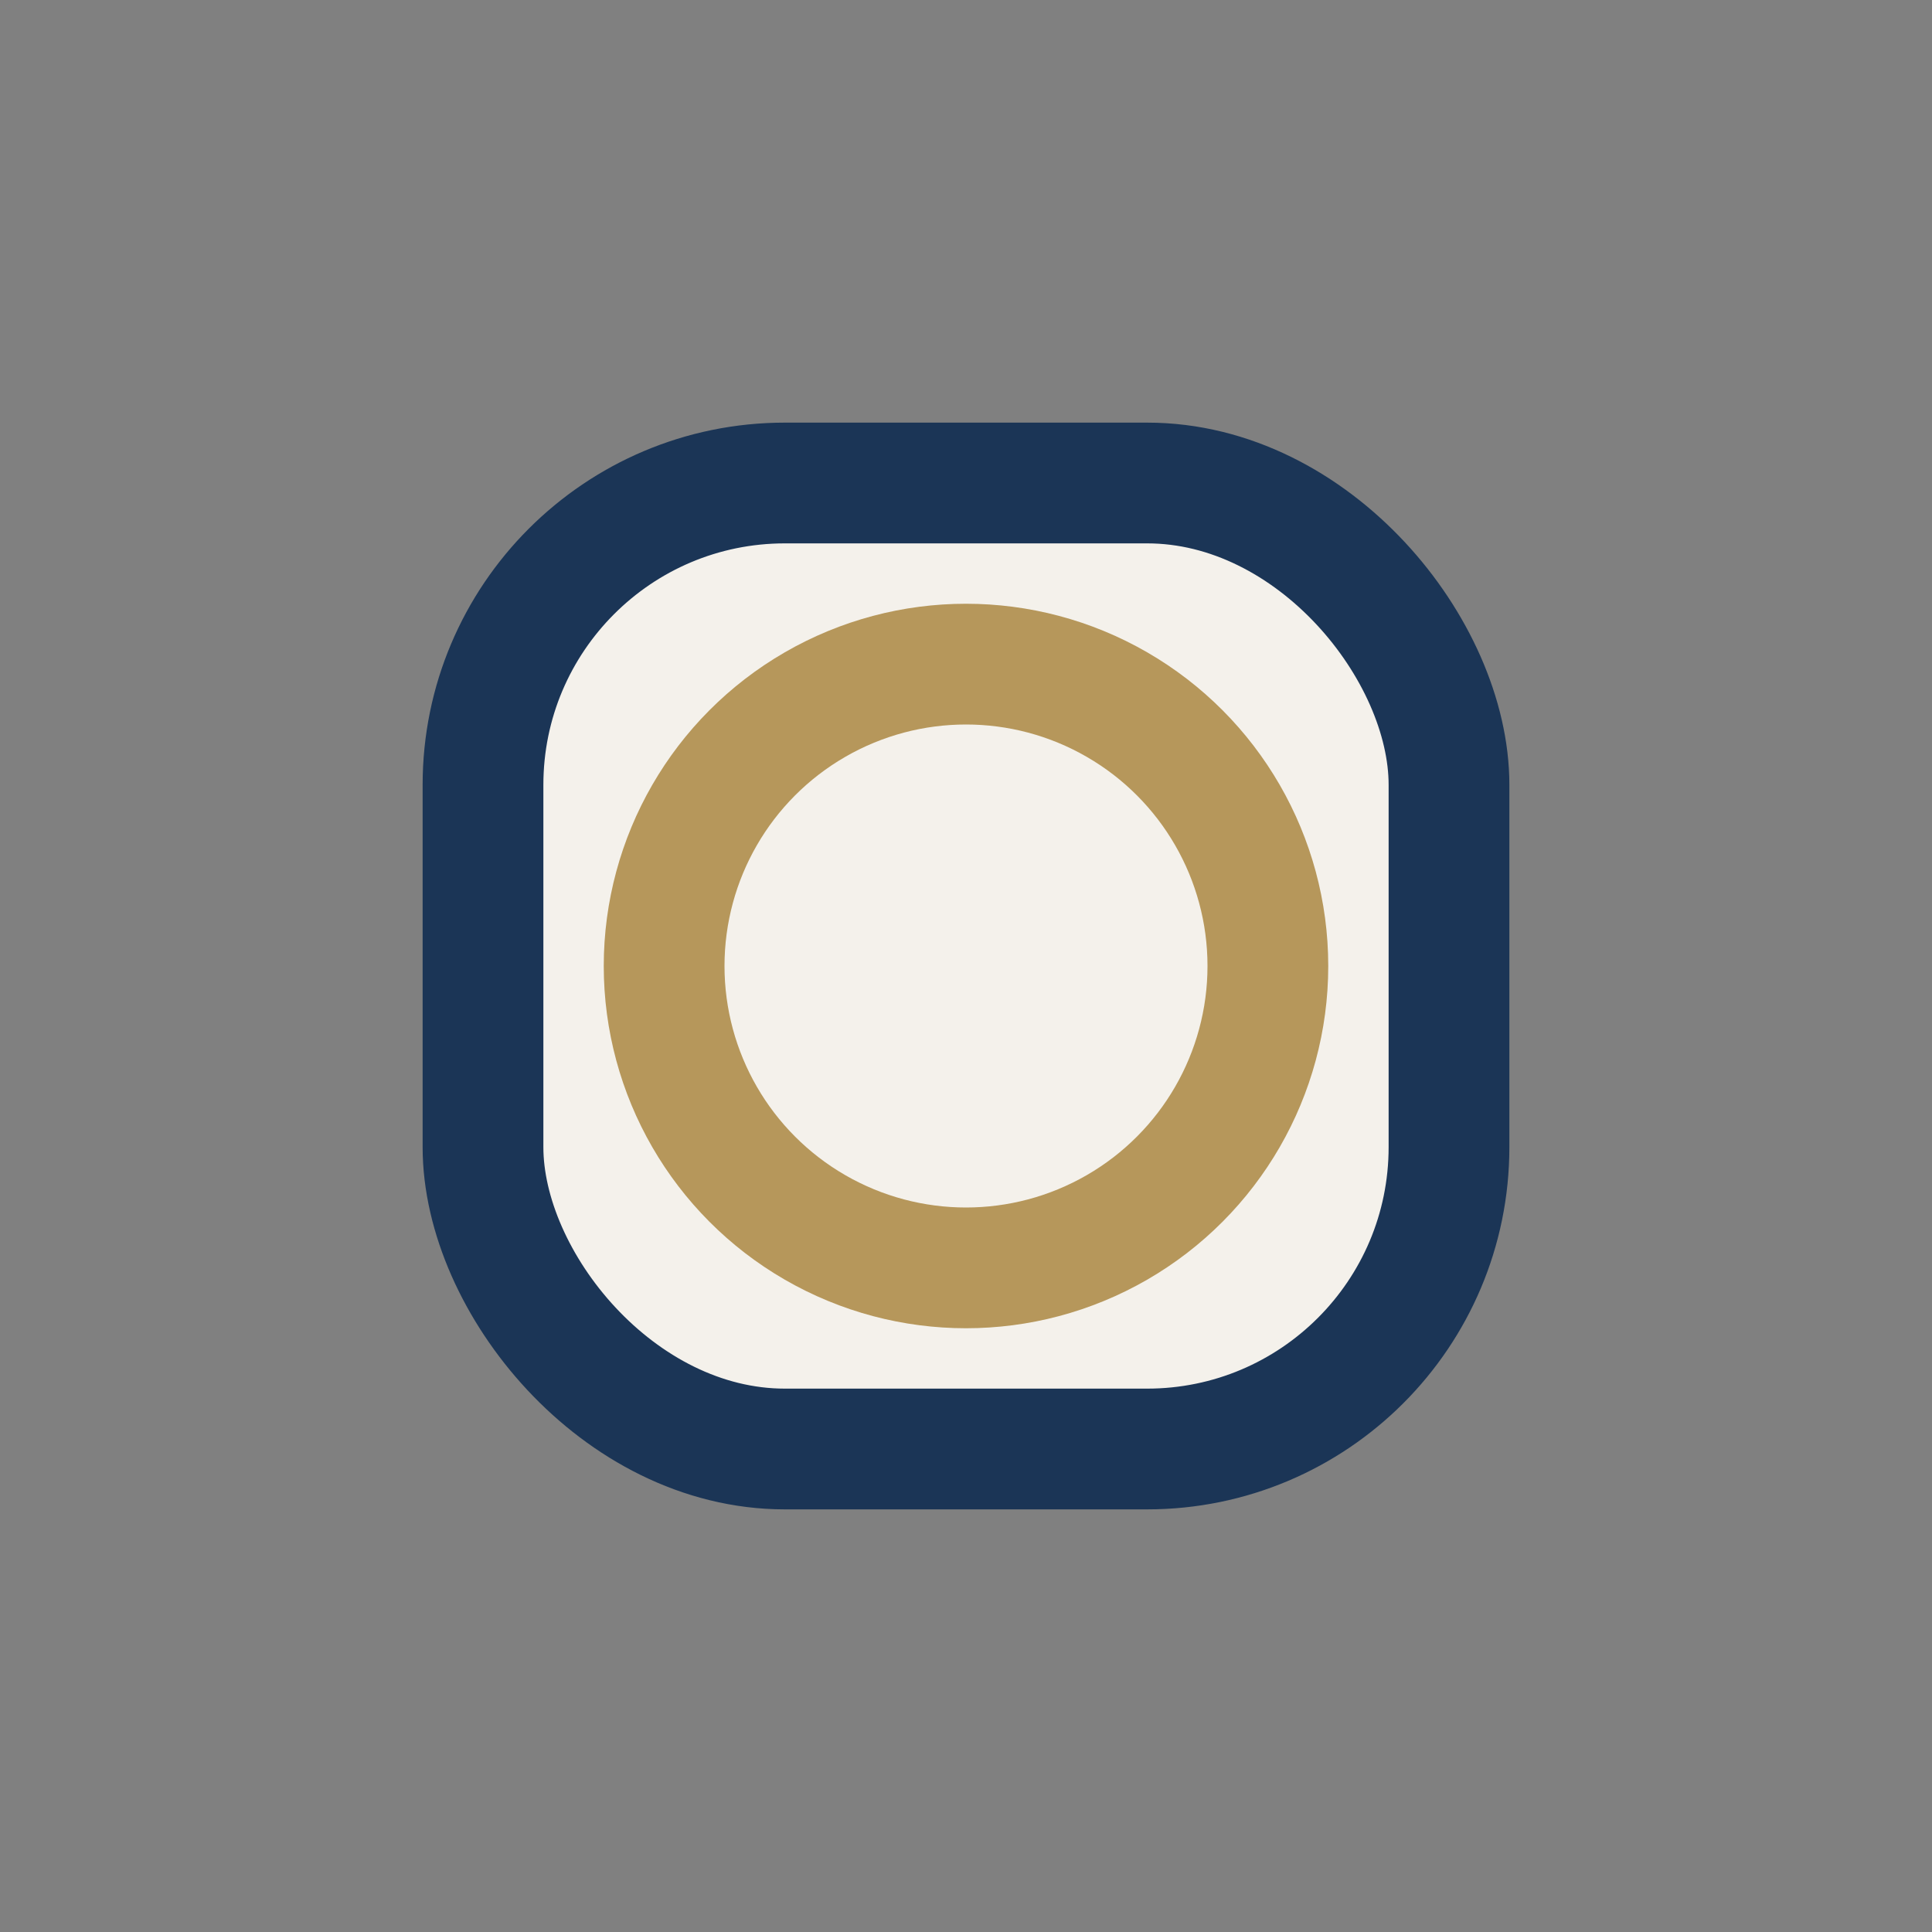 <?xml version="1.0" encoding="UTF-8"?>
<svg xmlns="http://www.w3.org/2000/svg" width="32" height="32" viewBox="0 0 32 32"><rect x="0" y="0" width="32" height="32" fill="#808080" stroke="none"/><rect x="8" y="8" width="16" height="16" rx="5" fill="#F4F1EB" stroke="#1B3556" stroke-width="2"/><circle cx="16" cy="16" r="5" fill="none" stroke="#B6975B" stroke-width="2"/></svg>